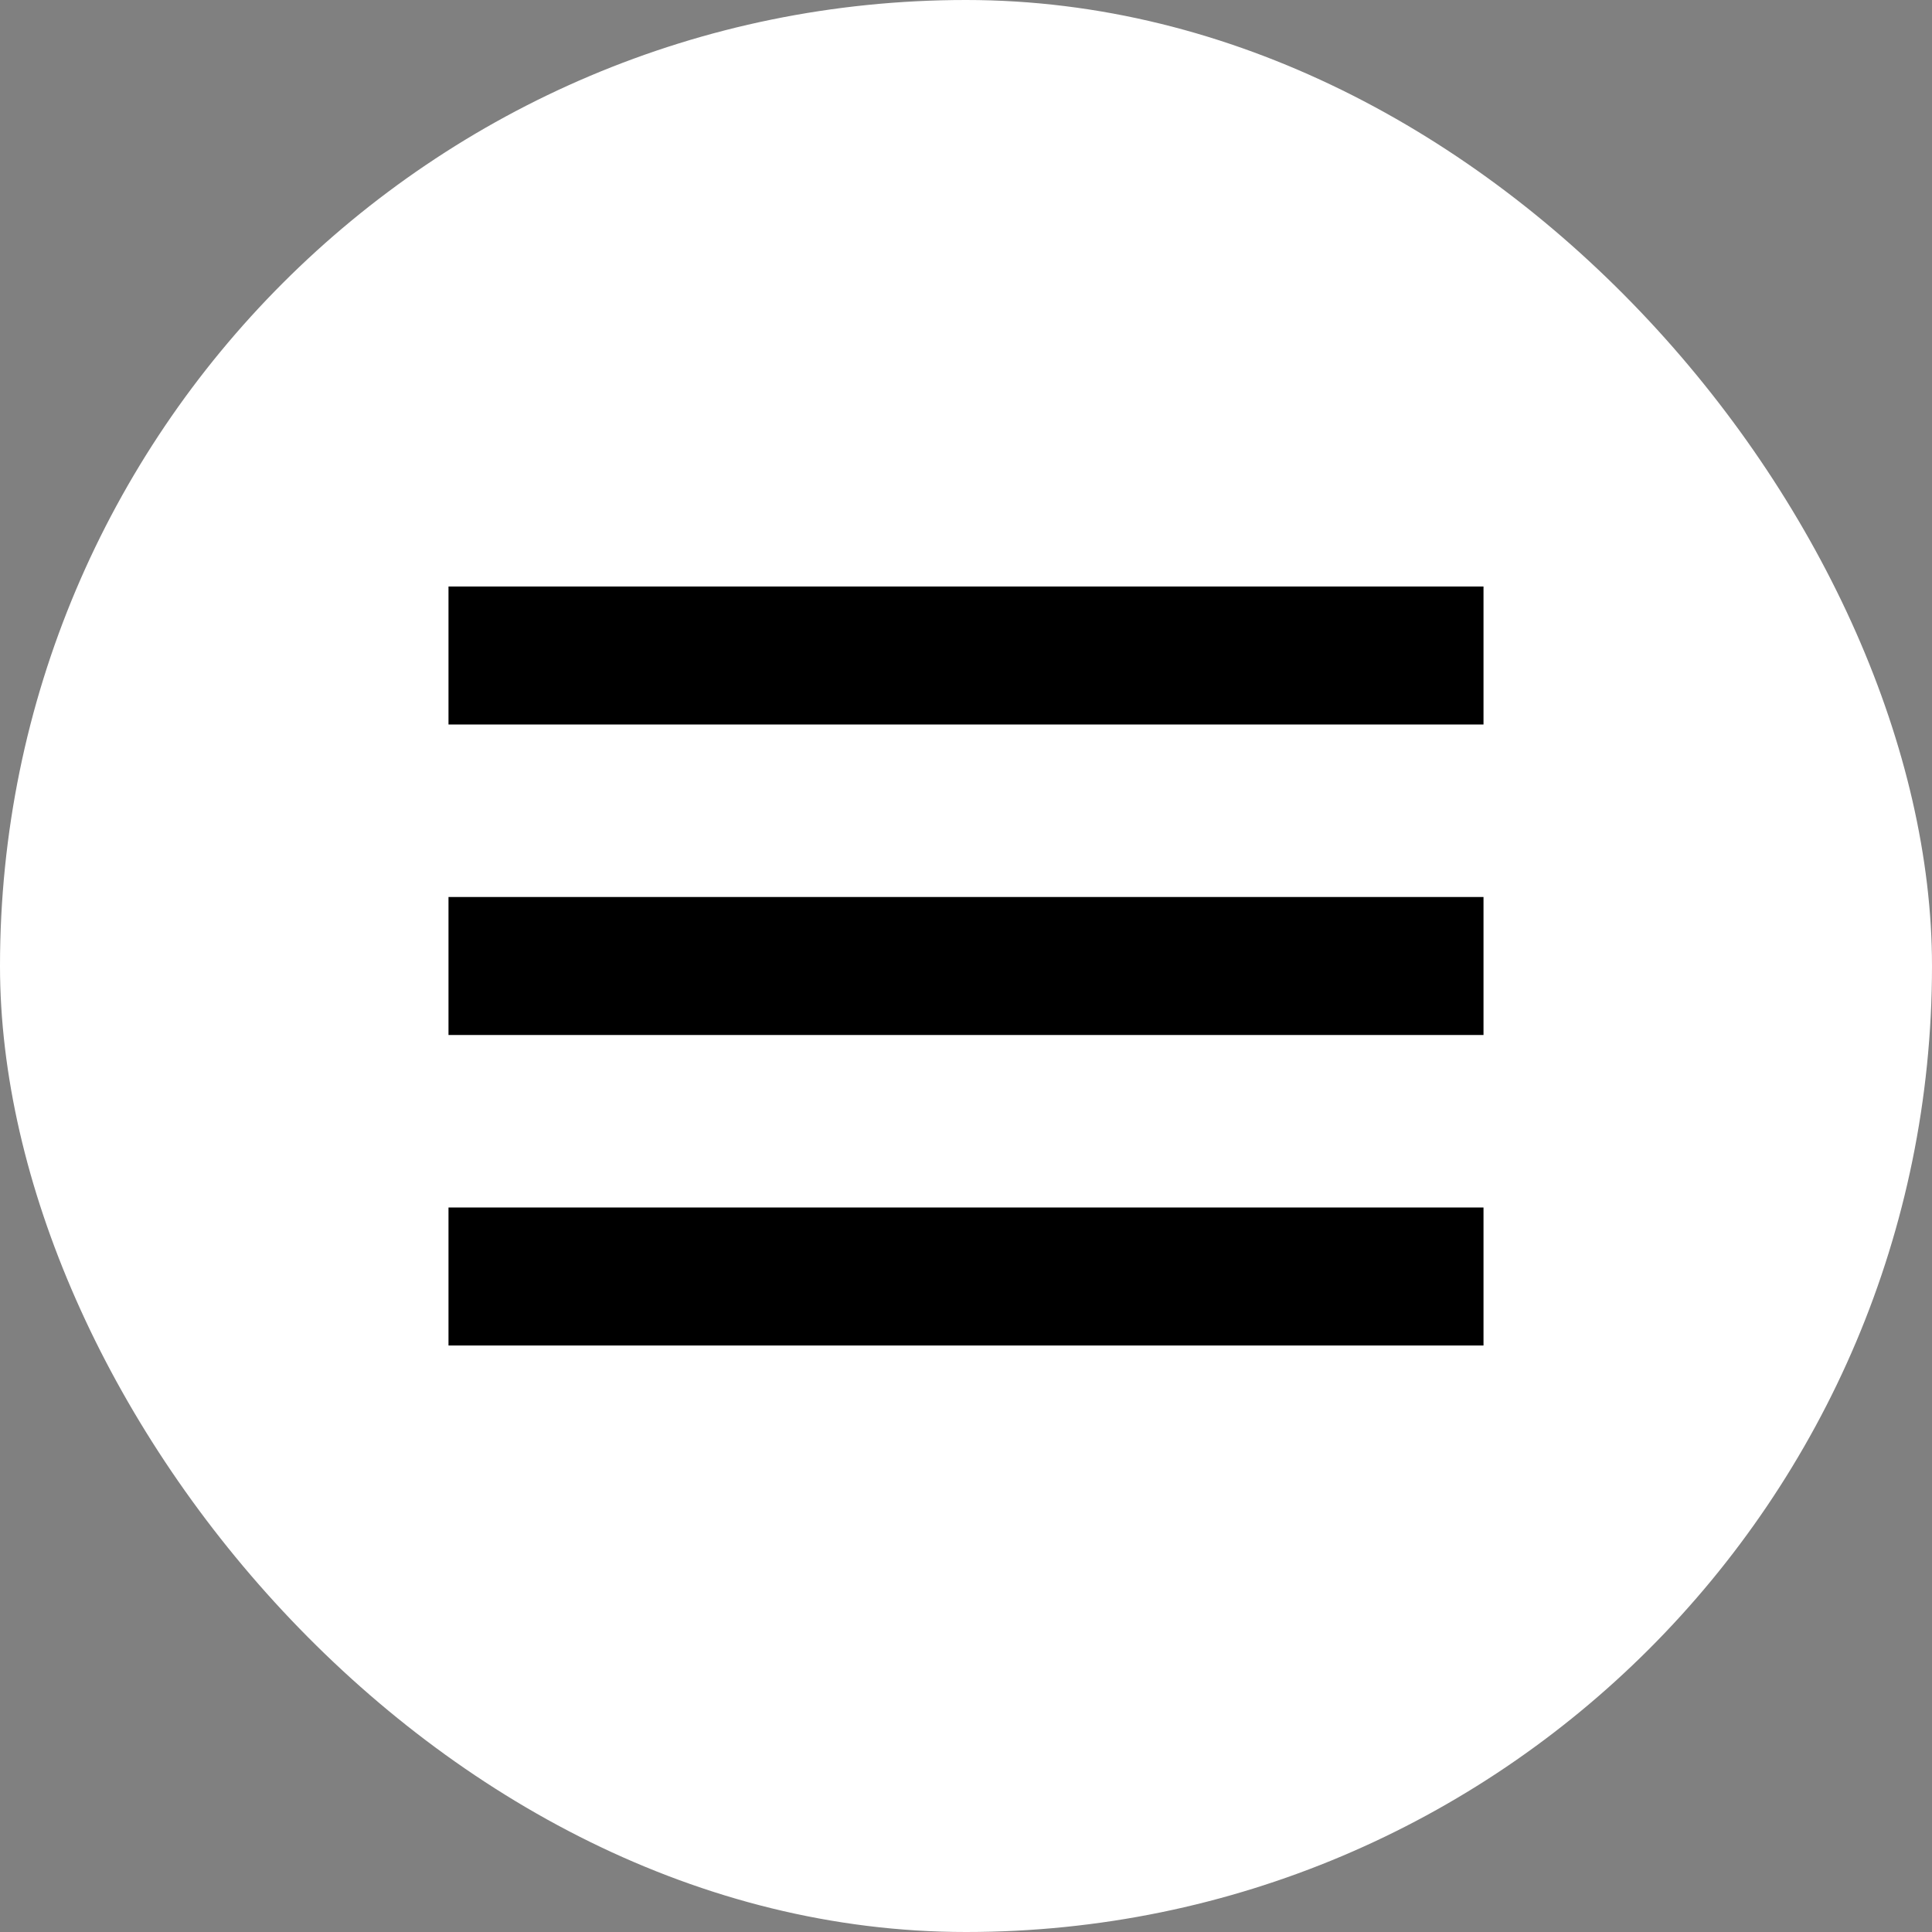 <svg width="28" height="28" viewBox="0 0 28 28" fill="none" xmlns="http://www.w3.org/2000/svg">
<rect x="0" y="0" width="28" height="28" fill="#808080" stroke="none"/>
<rect width="28" height="28" rx="14" fill="white"/>
<path d="M6.5 18.5H21.5M6.5 14H21.5H6.5ZM6.5 9.5H21.5H6.5Z" stroke="black" stroke-width="2" stroke-miterlimit="10"/>
</svg>
